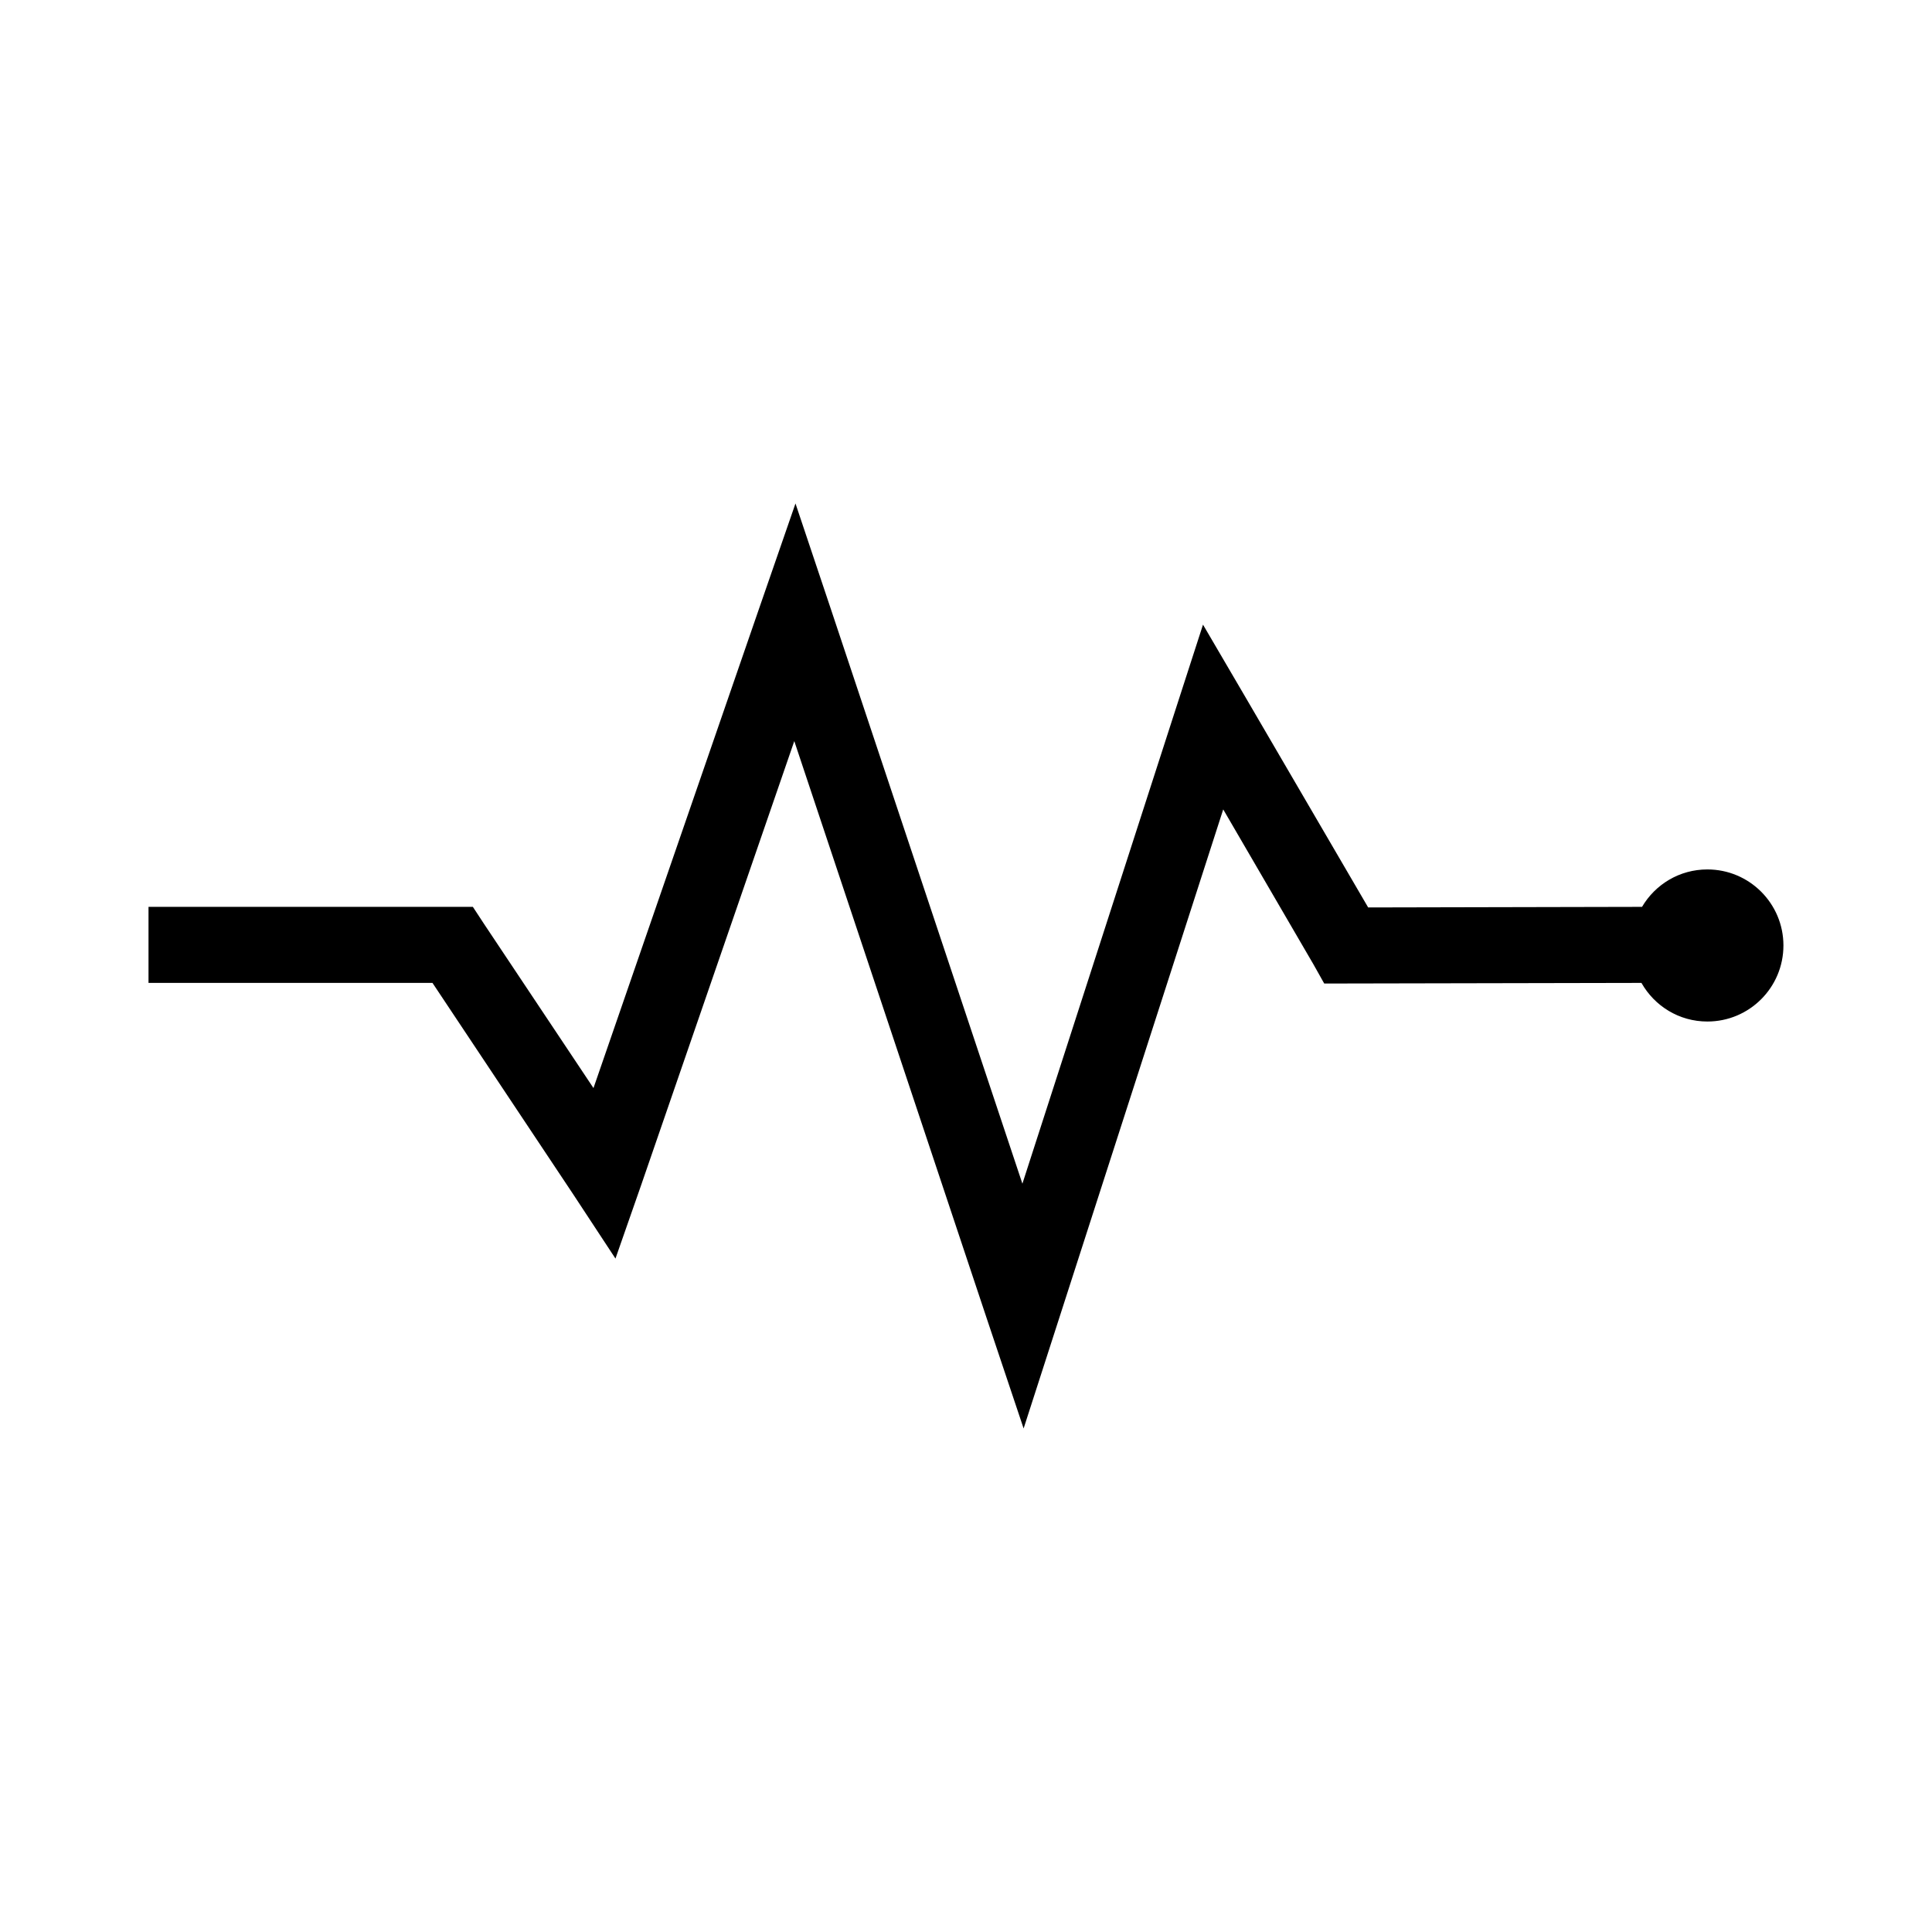 <?xml version="1.0" encoding="UTF-8"?>
<!-- Uploaded to: SVG Repo, www.svgrepo.com, Generator: SVG Repo Mixer Tools -->
<svg fill="#000000" width="800px" height="800px" version="1.1" viewBox="144 144 512 512" xmlns="http://www.w3.org/2000/svg">
 <path d="m354.81 277.43-9.762 28.18-43.77 126.74-28.969-43.453-2.992-4.566h-85.961v20.152h75.258l37.312 56.047 11.18 17.004 6.769-19.363 40.621-117.77 51.012 153.03 9.762 29.125 9.445-29.285 43.453-134.77 23.93 41.094 2.832 5.039h5.824l78.246-0.156c3.461 6.113 9.949 10.234 17.477 10.234 11.129 0 20.152-9.023 20.152-20.152s-9.023-20.152-20.152-20.152c-7.402 0-13.816 3.969-17.32 9.918l-72.578 0.156-32.434-55.578-11.336-19.367-6.926 21.41-40.934 126.74-50.695-152.09-9.445-28.184z"/>
</svg>
